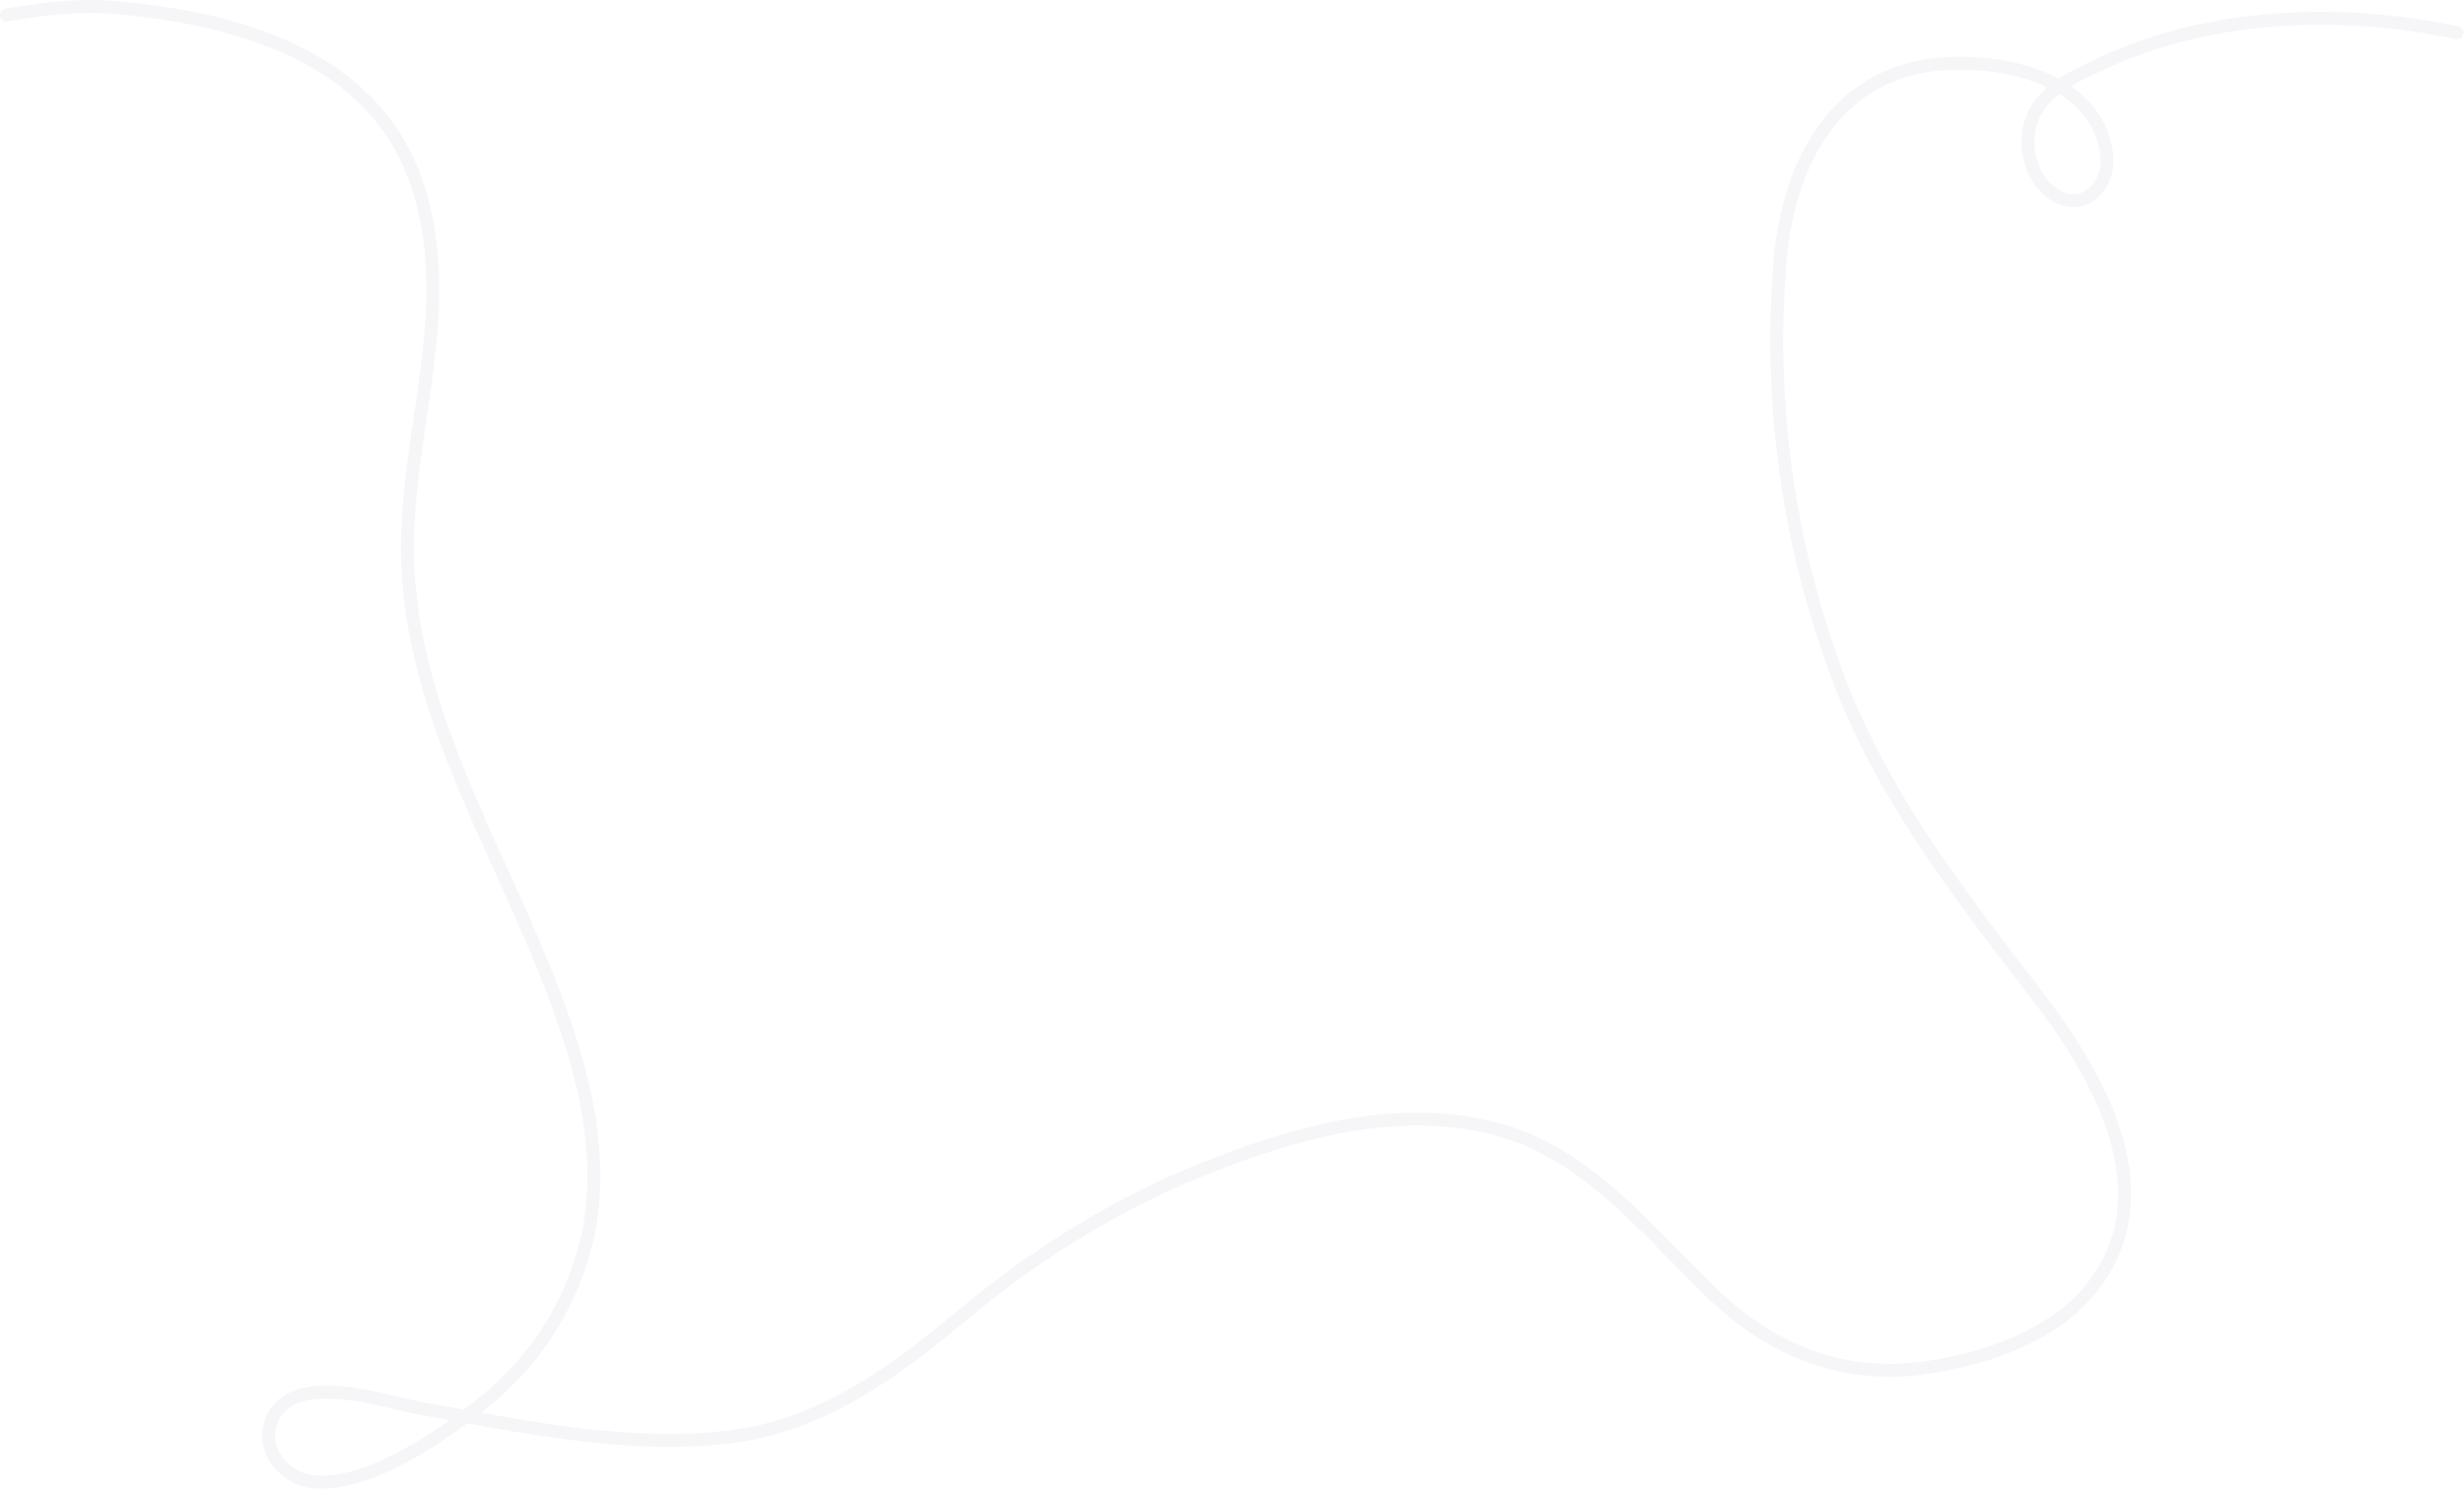 <?xml version="1.0" encoding="UTF-8"?> <svg xmlns="http://www.w3.org/2000/svg" width="1527" height="923" viewBox="0 0 1527 923" fill="none"> <path d="M4 9.359C28 5.279 48.6 2.669 72.12 4.709C146.23 11.159 230.72 34.589 257.76 112.129C285.34 191.209 249.43 270.249 252.7 350.409C256.1 433.669 298.15 508.409 330.08 583.409C354.01 639.589 377.67 704.949 364.08 766.729C355.295 805.694 333.924 840.682 303.27 866.289C277.3 887.859 228 922.999 192.65 918.219C176.84 916.069 162.84 900.219 167.21 883.769C177 846.909 238.73 869.139 262.8 873.359C324 884.109 388.21 898.099 451.45 890.699C508.93 883.979 553.94 850.619 597.18 814.579C641.46 777.659 690.89 746.689 744.44 725.129C800.16 702.689 863.33 684.129 924.22 698.969C983.87 713.529 1020.55 763.199 1063.02 803.439C1099.66 838.159 1144.37 855.379 1195.2 847.439C1232.43 841.599 1273.66 827.719 1297.43 796.749C1341.33 739.559 1301.37 668.109 1264.63 619.979C1215.78 555.979 1167.5 495.599 1138.95 419.439C1108.08 337.147 1095.86 249.026 1103.19 161.439C1108.58 98.689 1139.52 42.089 1208.06 39.309C1243.39 37.869 1291.9 48.129 1303.69 86.579C1305.92 93.849 1306.69 101.799 1304.26 109.019C1301.83 116.239 1295.97 122.549 1288.52 124.019C1278.74 126.019 1268.94 119.459 1263.52 111.109C1260.2 105.967 1258.03 100.164 1257.17 94.102C1256.31 88.04 1256.78 81.863 1258.54 75.999C1264.66 56.249 1284.07 48.199 1301.23 39.999C1368.64 7.929 1450.47 4.999 1522.64 20.309" stroke="#4B2F66" stroke-opacity="0.05" stroke-width="8" stroke-linecap="round"></path> </svg> 